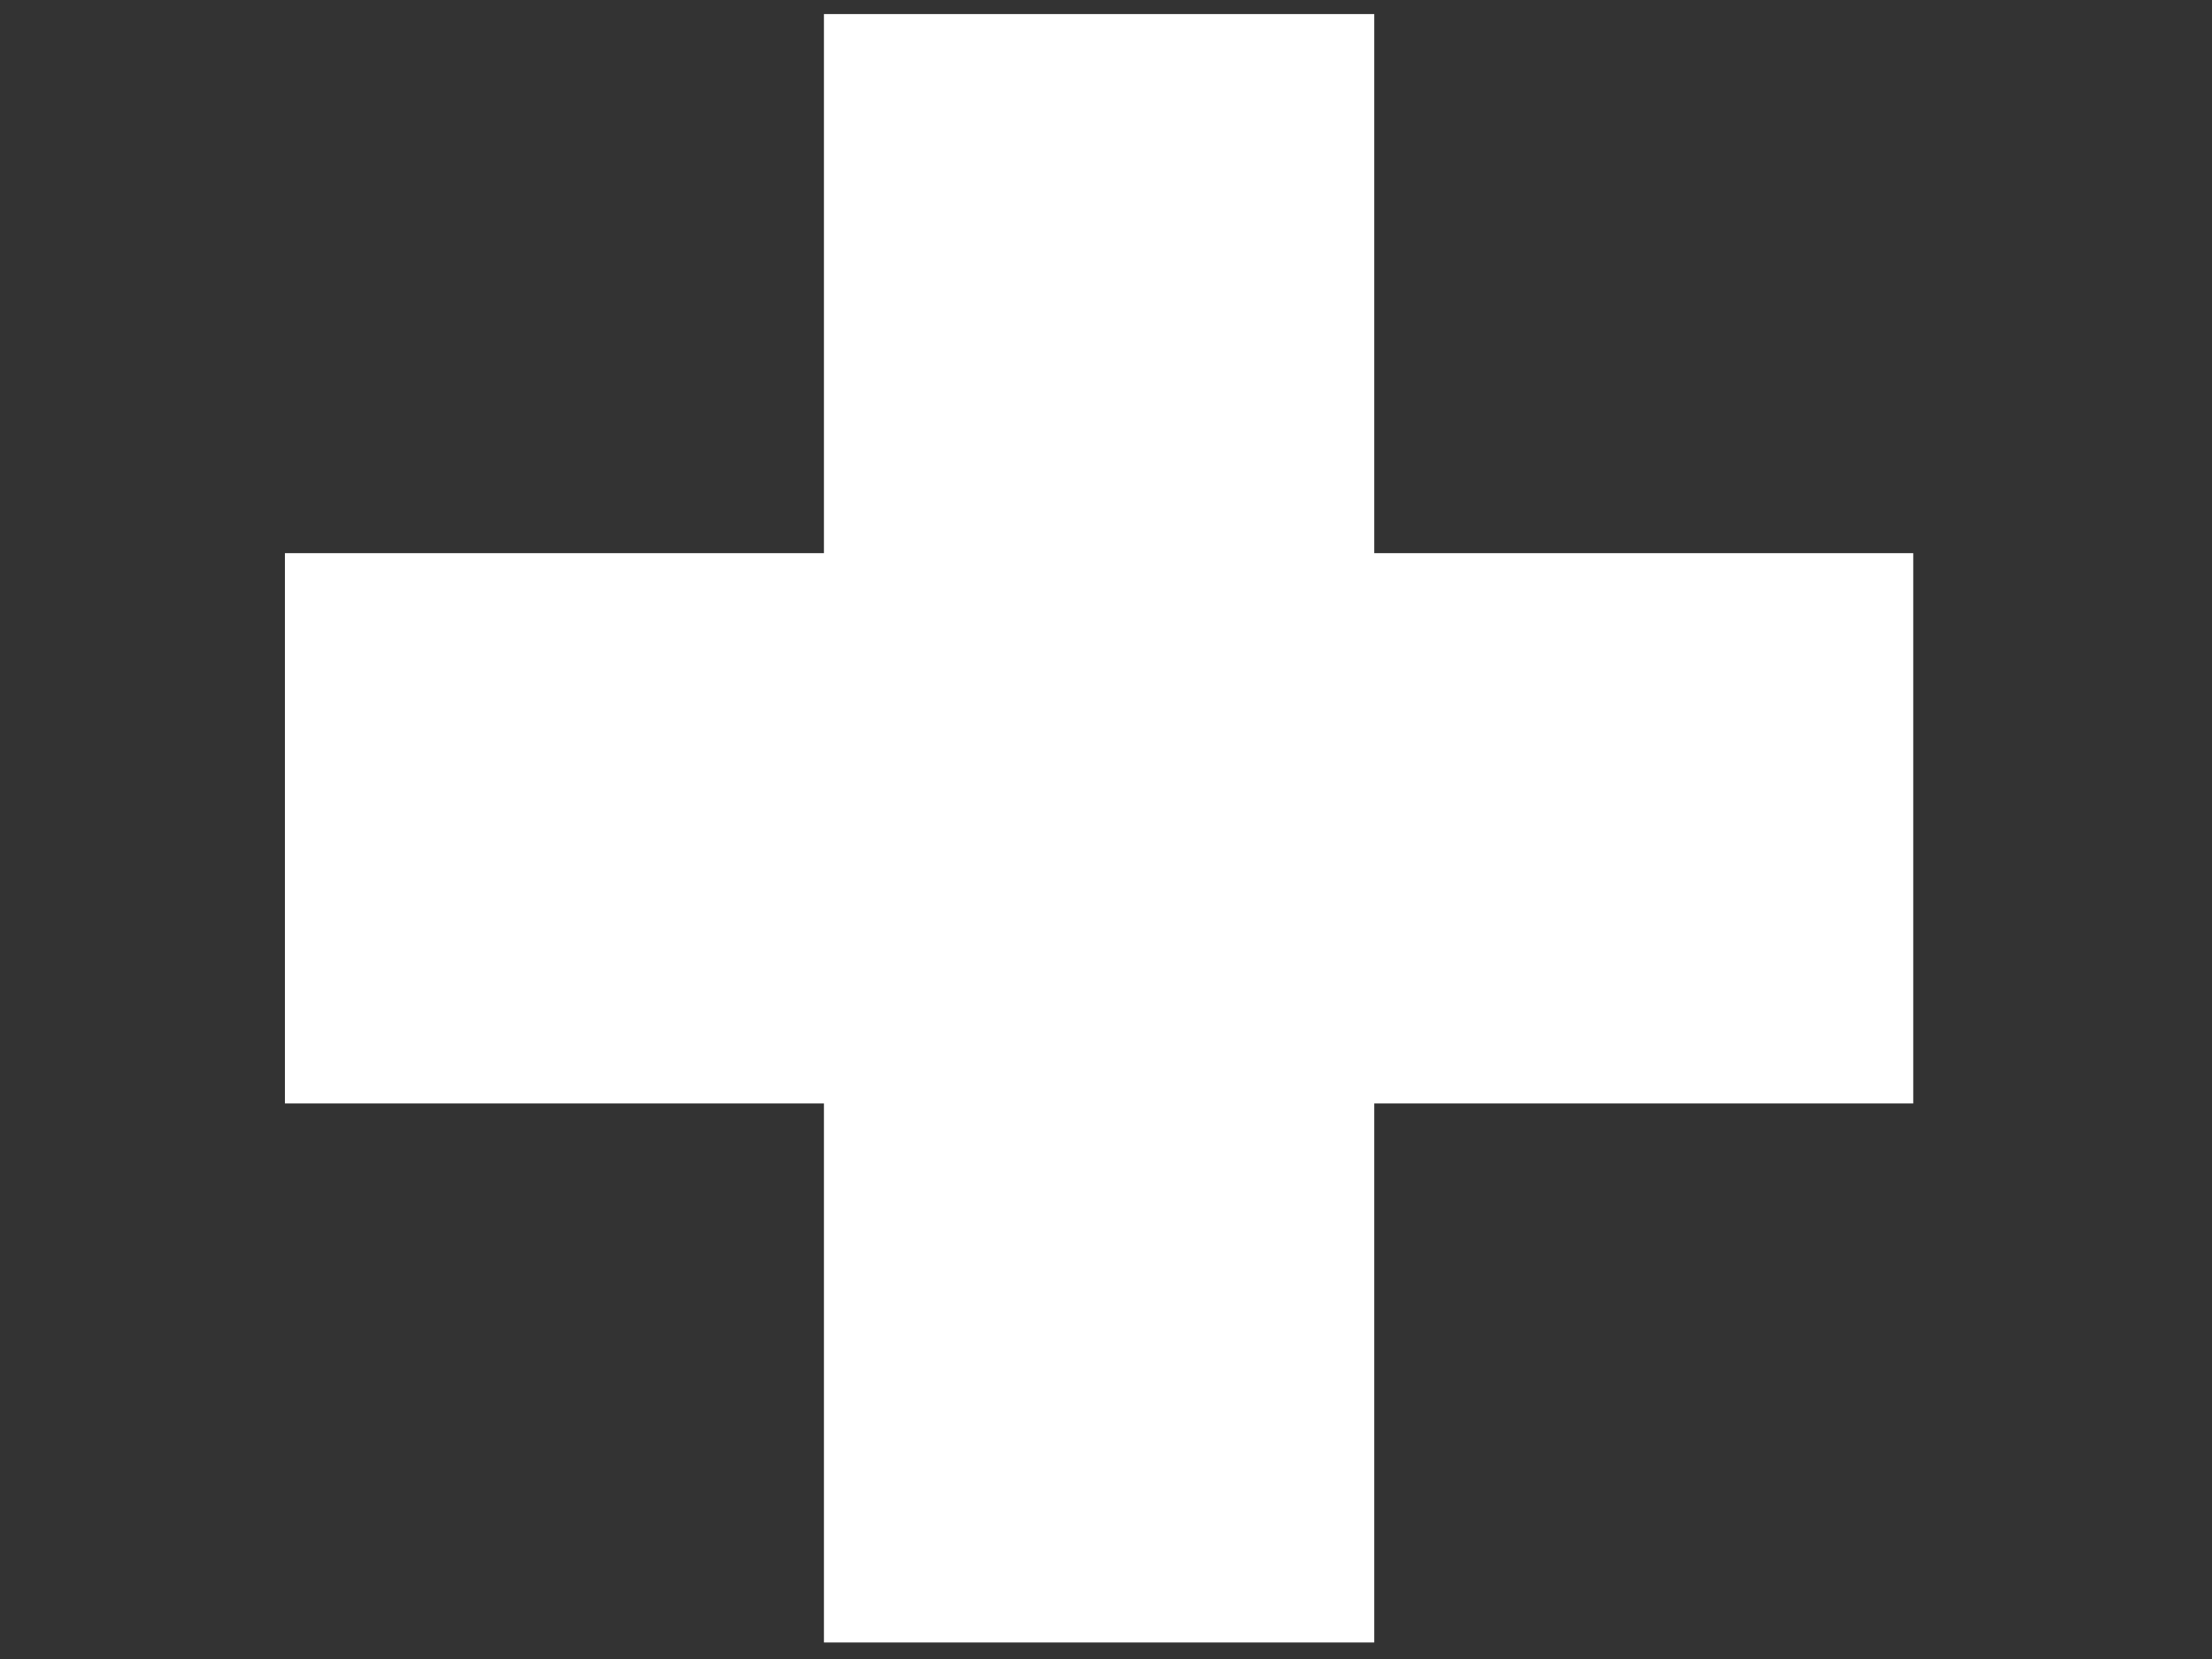 <?xml version="1.0"?><svg width="640" height="480" xmlns="http://www.w3.org/2000/svg">
 <rect width="100%" height="100%" fill="#333333" stroke="none"/>
 <title>White Cross</title>
 <g>
  <title>Layer 1</title>
  <g id="layer1">
   <path fill="#ffffff" fill-rule="evenodd" stroke="#0000ff" stroke-width="0" stroke-miterlimit="4" id="rect1337" d="m238.39,4.07l0,155.976l-155.952,0l0,159.221l155.952,0l0,155.952l159.221,0l0,-155.952l155.952,0l0,-159.221l-155.952,0l0,-155.976l-159.221,0z"/>
  </g>
 </g>
</svg>